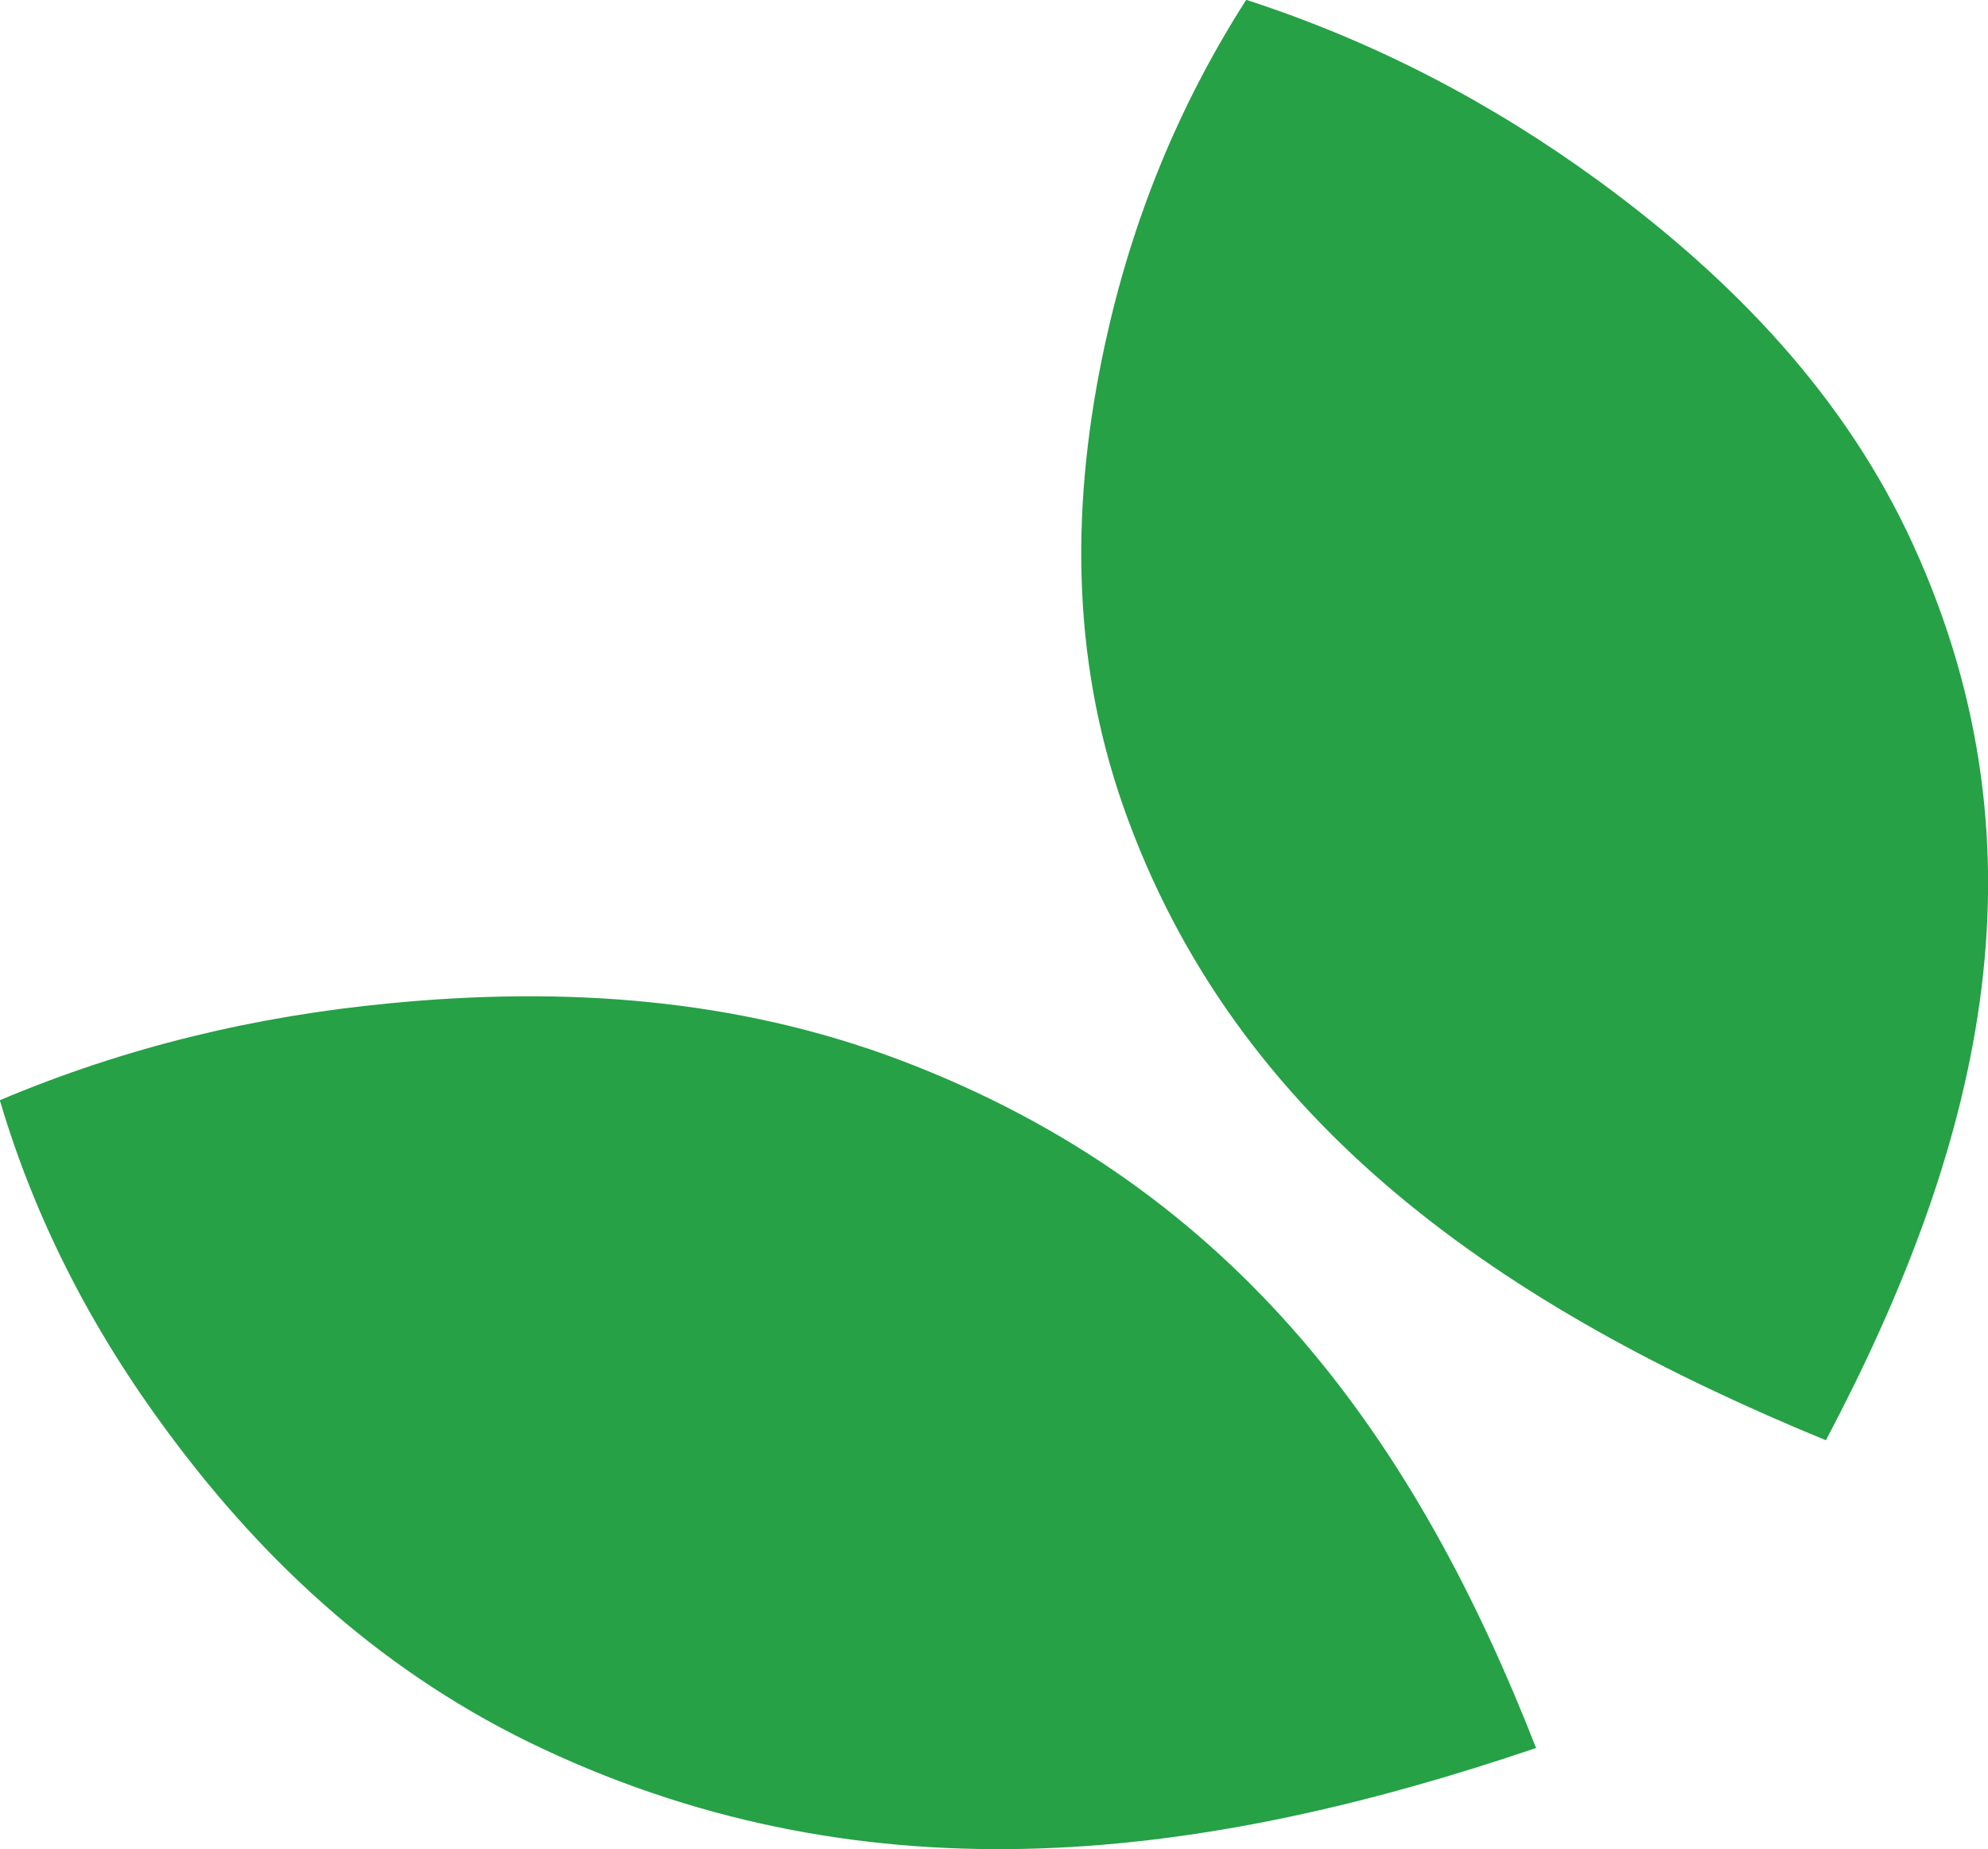 <svg xmlns="http://www.w3.org/2000/svg" id="Layer_2" viewBox="0 0 57.45 53.43"><defs><style>.cls-1{fill:#26a146;}</style></defs><g id="Final"><path class="cls-1" d="m44.39,50.51c-9.53,3.23-19.15,4.5-28.69.03-4.53-2.12-8.01-5.32-10.83-9.13-2.19-2.95-3.84-6.12-4.87-9.6v-.02c3.62-1.53,7.37-2.43,11.28-2.8,5.04-.49,9.99-.14,14.7,1.63,9.91,3.74,15.02,11.22,18.41,19.89"></path><path class="cls-1" d="m52.77,41.62c-9.26-3.81-17.06-9.07-20.31-18.32-1.54-4.4-1.5-8.89-.52-13.39.76-3.48,2.07-6.78,4.07-9.91h.02c3.75,1.22,7.1,2.99,10.16,5.22,3.94,2.88,7.17,6.28,9.11,10.55,4.09,8.98,1.85,17.54-2.53,25.84"></path></g></svg>